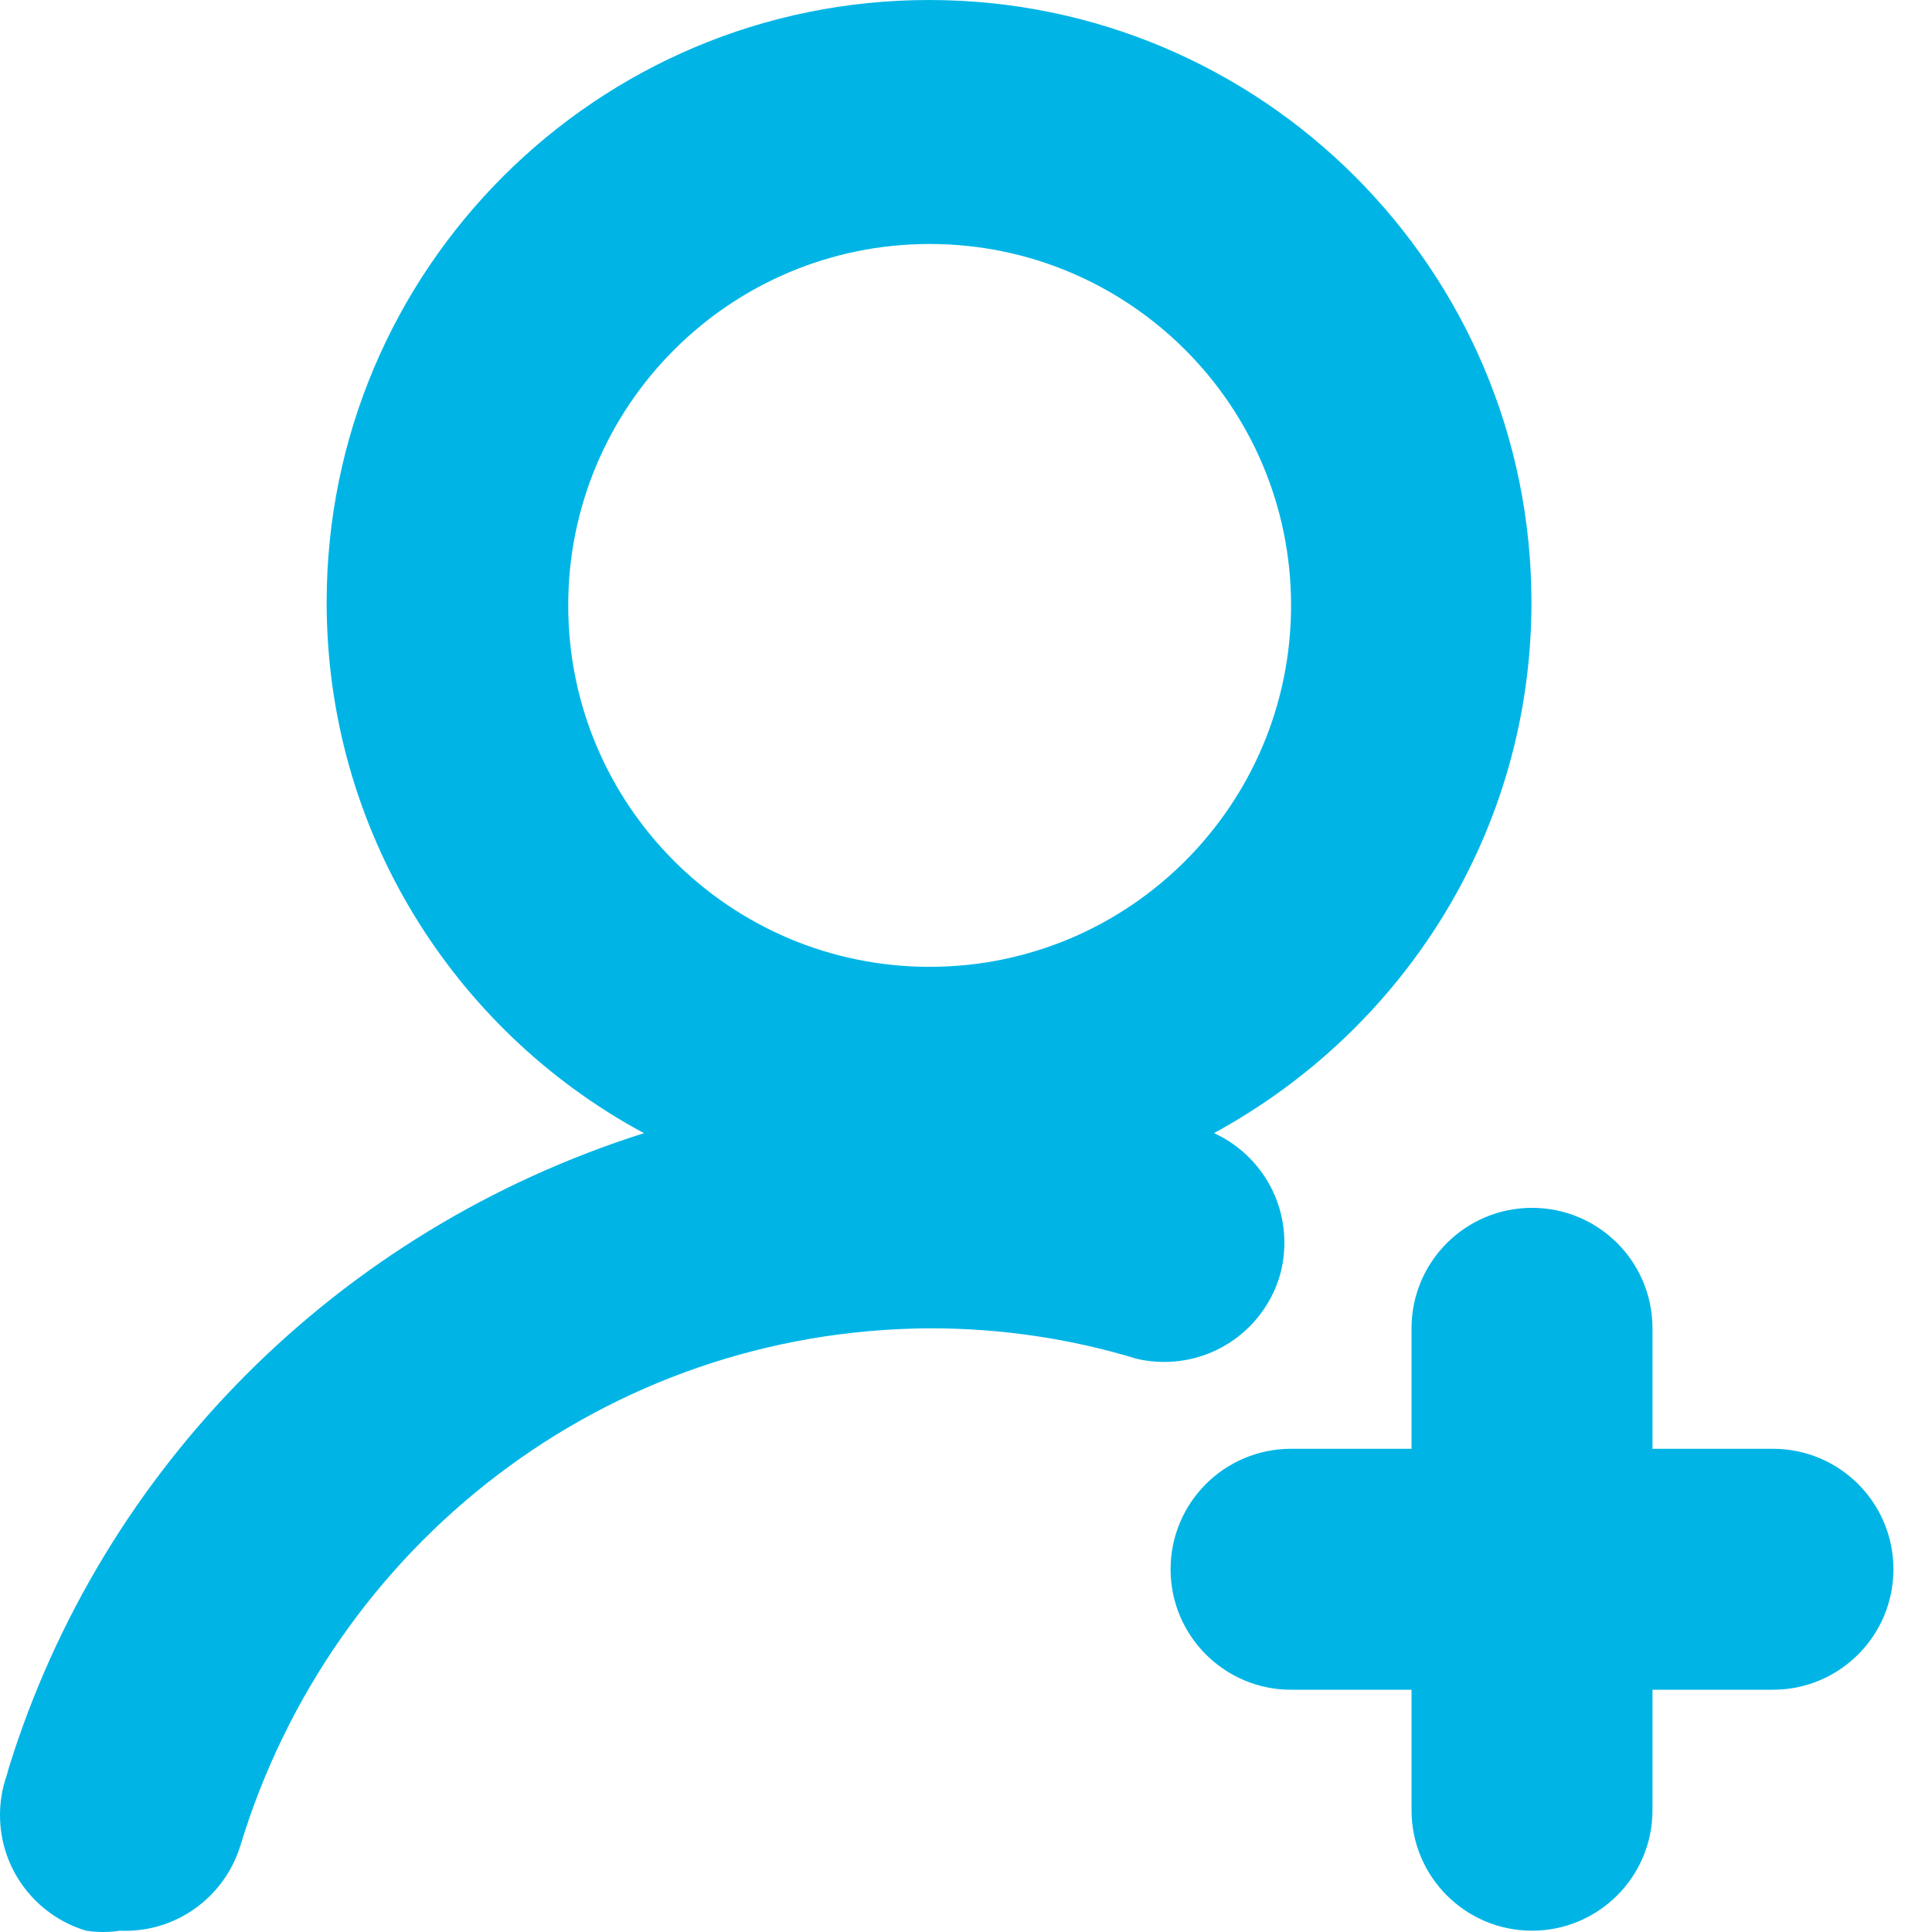 <?xml version="1.0" encoding="UTF-8"?> <svg xmlns="http://www.w3.org/2000/svg" width="28" height="28" viewBox="0 0 28 28" fill="none"><g clip-path="url(#clip0_106_2131)"><path d="M1.251 27.981C1.324 27.993 1.409 28 1.495 28C1.582 28 1.666 27.993 1.749 27.98L1.74 27.981C1.762 27.982 1.788 27.983 1.814 27.983C2.599 27.983 3.262 27.465 3.482 26.753L3.486 26.741C4.809 22.391 8.774 19.276 13.47 19.251H13.473C13.478 19.251 13.485 19.251 13.491 19.251C14.524 19.251 15.521 19.404 16.462 19.689L16.389 19.67C16.534 19.713 16.701 19.738 16.873 19.738C17.669 19.738 18.341 19.206 18.551 18.477L18.554 18.465C18.592 18.329 18.614 18.172 18.614 18.01C18.614 17.309 18.201 16.704 17.605 16.427L17.594 16.422C20.353 14.919 22.195 12.039 22.195 8.73C22.195 3.909 18.286 0 13.464 0C8.643 0 4.734 3.909 4.734 8.73C4.734 12.039 6.575 14.919 9.289 16.399L9.335 16.422C4.894 17.829 1.473 21.274 0.125 25.63L0.098 25.729C0.036 25.901 0 26.099 0 26.306C0 27.094 0.522 27.76 1.238 27.978L1.251 27.981L1.251 27.981ZM8.235 8.774C8.235 5.881 10.58 3.536 13.473 3.536C16.366 3.536 18.711 5.881 18.711 8.774C18.711 11.667 16.366 14.012 13.473 14.012C10.58 14.012 8.235 11.667 8.235 8.774ZM25.695 20.997H23.949V19.251C23.949 18.286 23.168 17.505 22.203 17.505C21.239 17.505 20.457 18.286 20.457 19.251V20.997H18.711C17.747 20.997 16.965 21.778 16.965 22.743C16.965 23.707 17.747 24.489 18.711 24.489H20.457V26.235C20.457 27.199 21.239 27.981 22.203 27.981C23.168 27.981 23.949 27.199 23.949 26.235V24.489H25.695C26.66 24.489 27.441 23.707 27.441 22.743C27.441 21.778 26.66 20.997 25.695 20.997Z" fill="#00B5E6"></path></g><defs><clipPath id="clip0_106_2131"><rect width="28" height="28" fill="white"></rect></clipPath></defs></svg> 